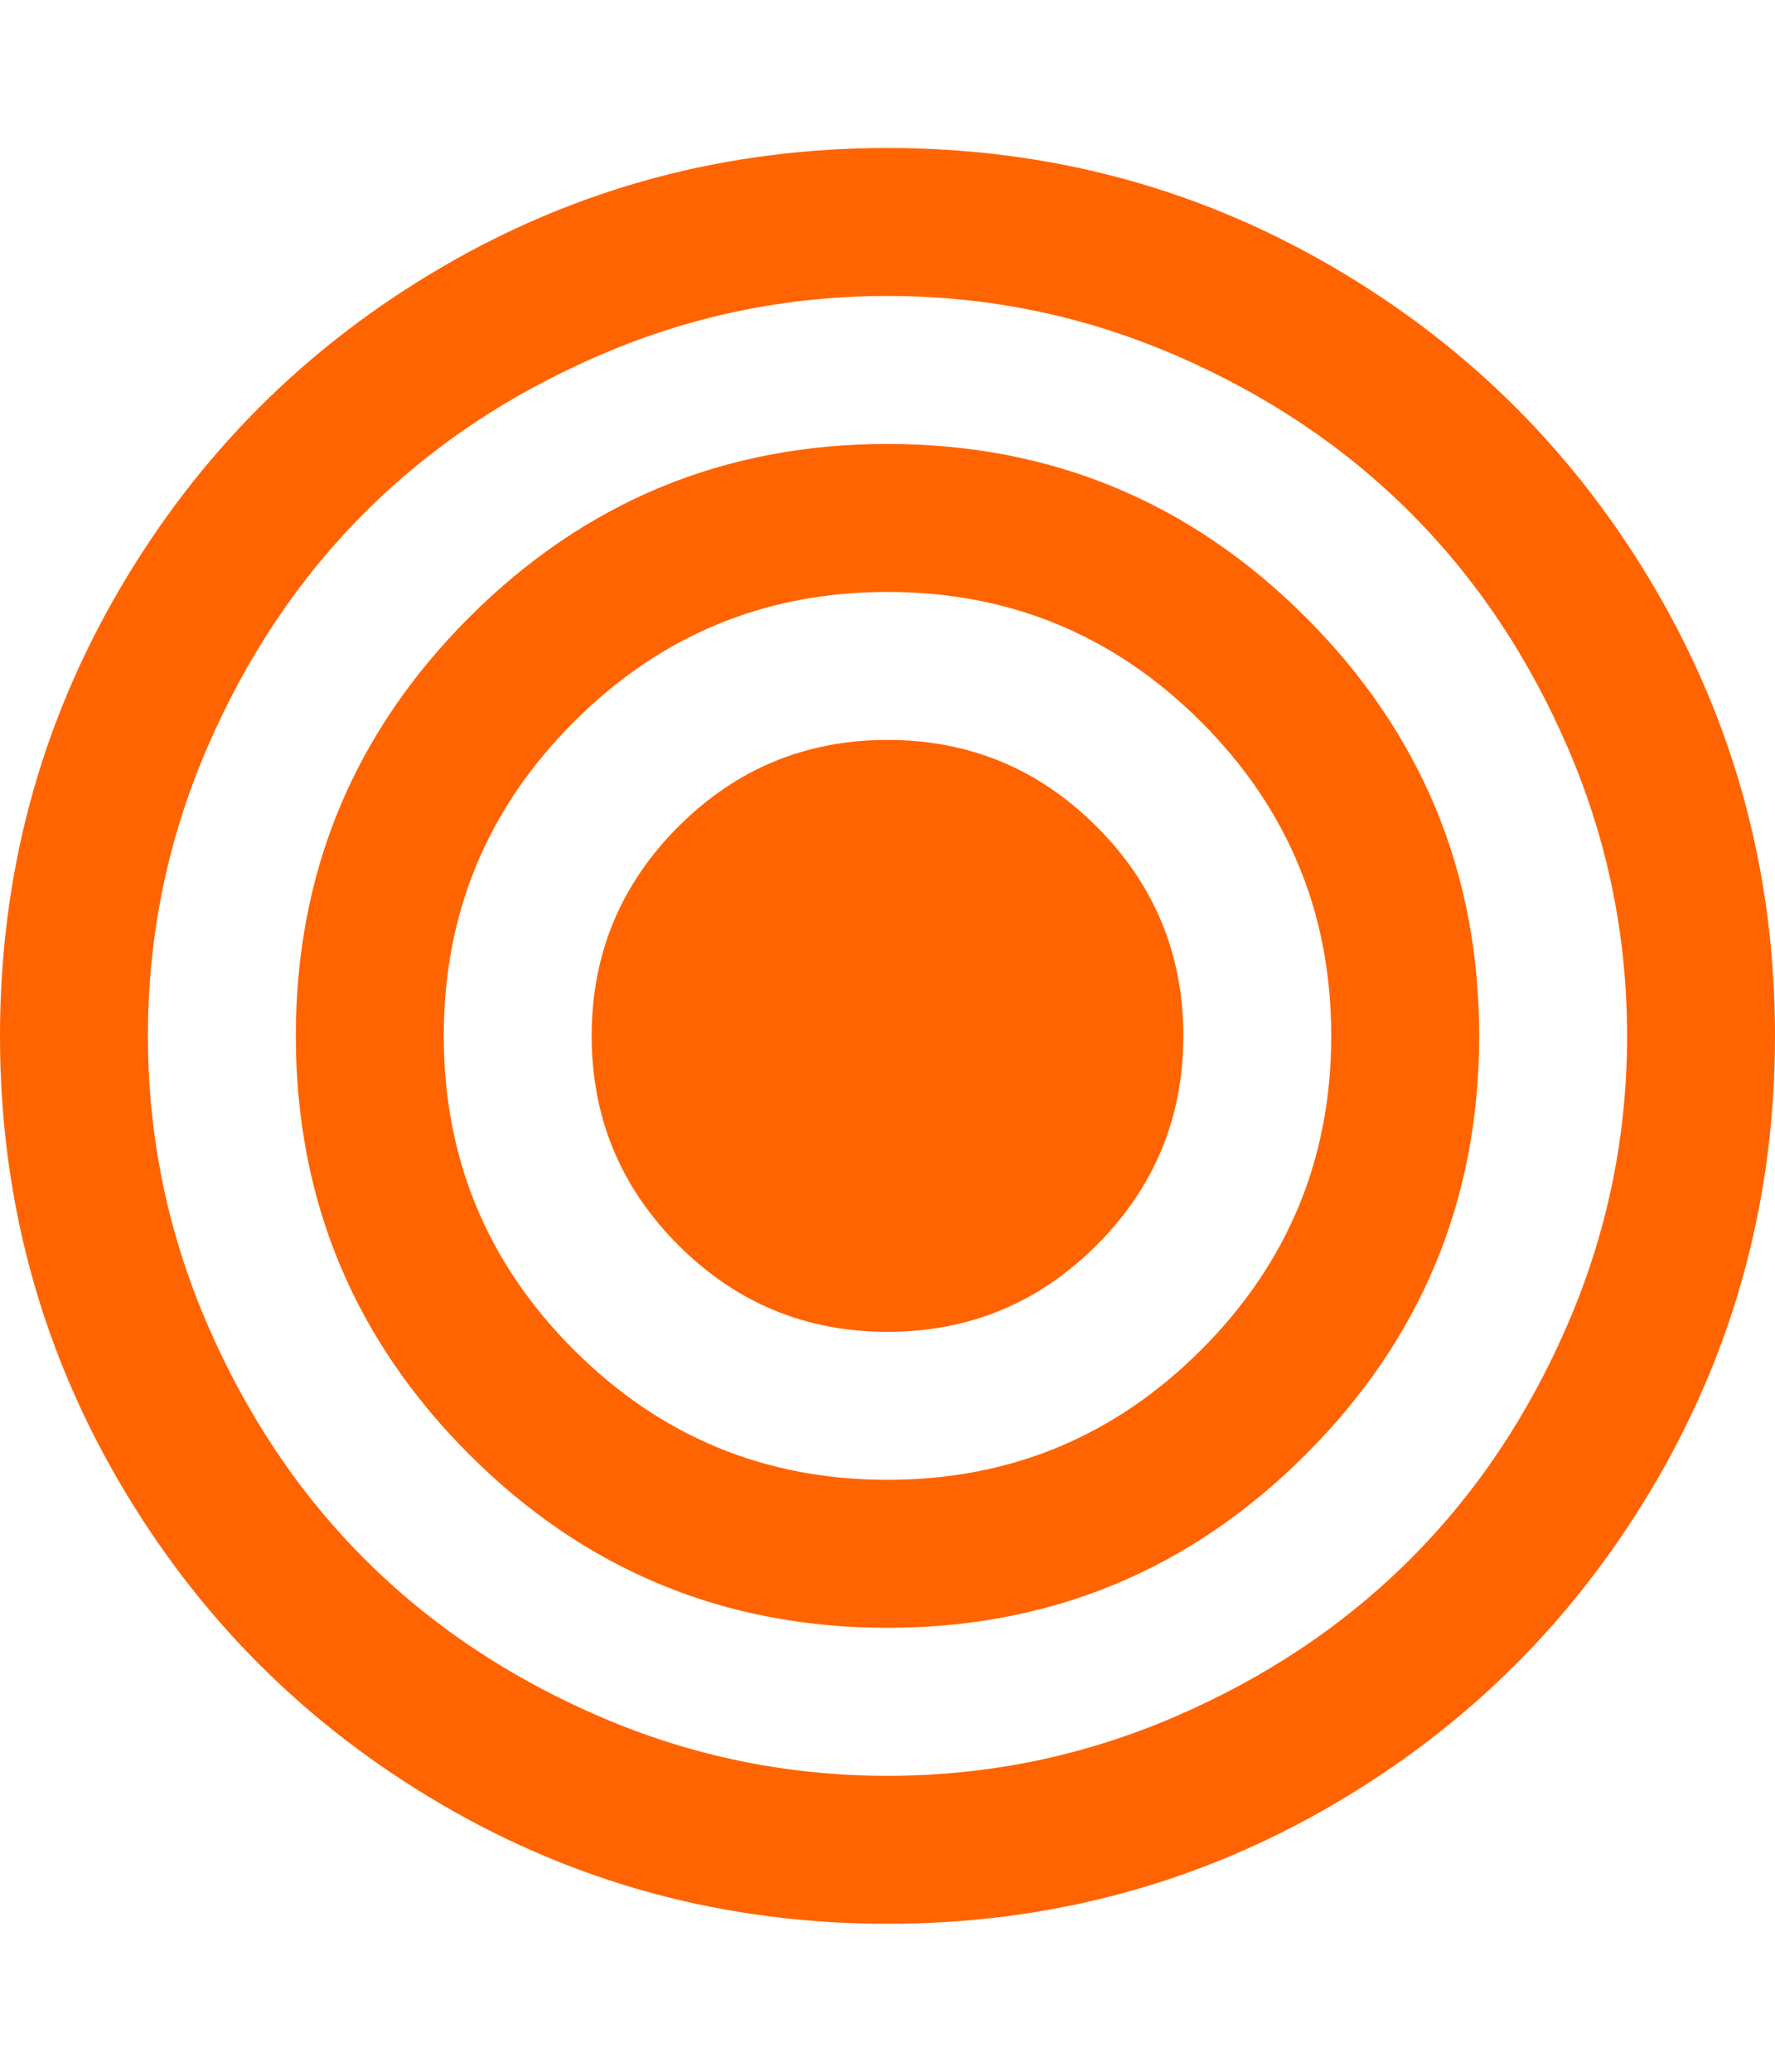 <svg xmlns="http://www.w3.org/2000/svg" width="100%" height="100%" viewBox="0 0 1536 1792"><path fill="#ff6400" d="M1024 896q0 106-75 181t-181 75-181-75-75-181 75-181 181-75 181 75 75 181zM1152 896q0-159-112.5-271.5t-271.5-112.5-271.5 112.5-112.5 271.5 112.5 271.5 271.5 112.5 271.5-112.5 112.5-271.5zM1280 896q0 212-150 362t-362 150-362-150-150-362 150-362 362-150 362 150 150 362zM1408 896q0-130-51-248.5t-136.5-204-204-136.5-248.5-51-248.5 51-204 136.5-136.5 204-51 248.5 51 248.5 136.5 204 204 136.5 248.5 51 248.5-51 204-136.5 136.5-204 51-248.5zM1536 896q0 209-103 385.5t-279.5 279.5-385.5 103-385.5-103-279.5-279.5-103-385.5 103-385.5 279.5-279.5 385.5-103 385.5 103 279.5 279.5 103 385.5z" /></svg>